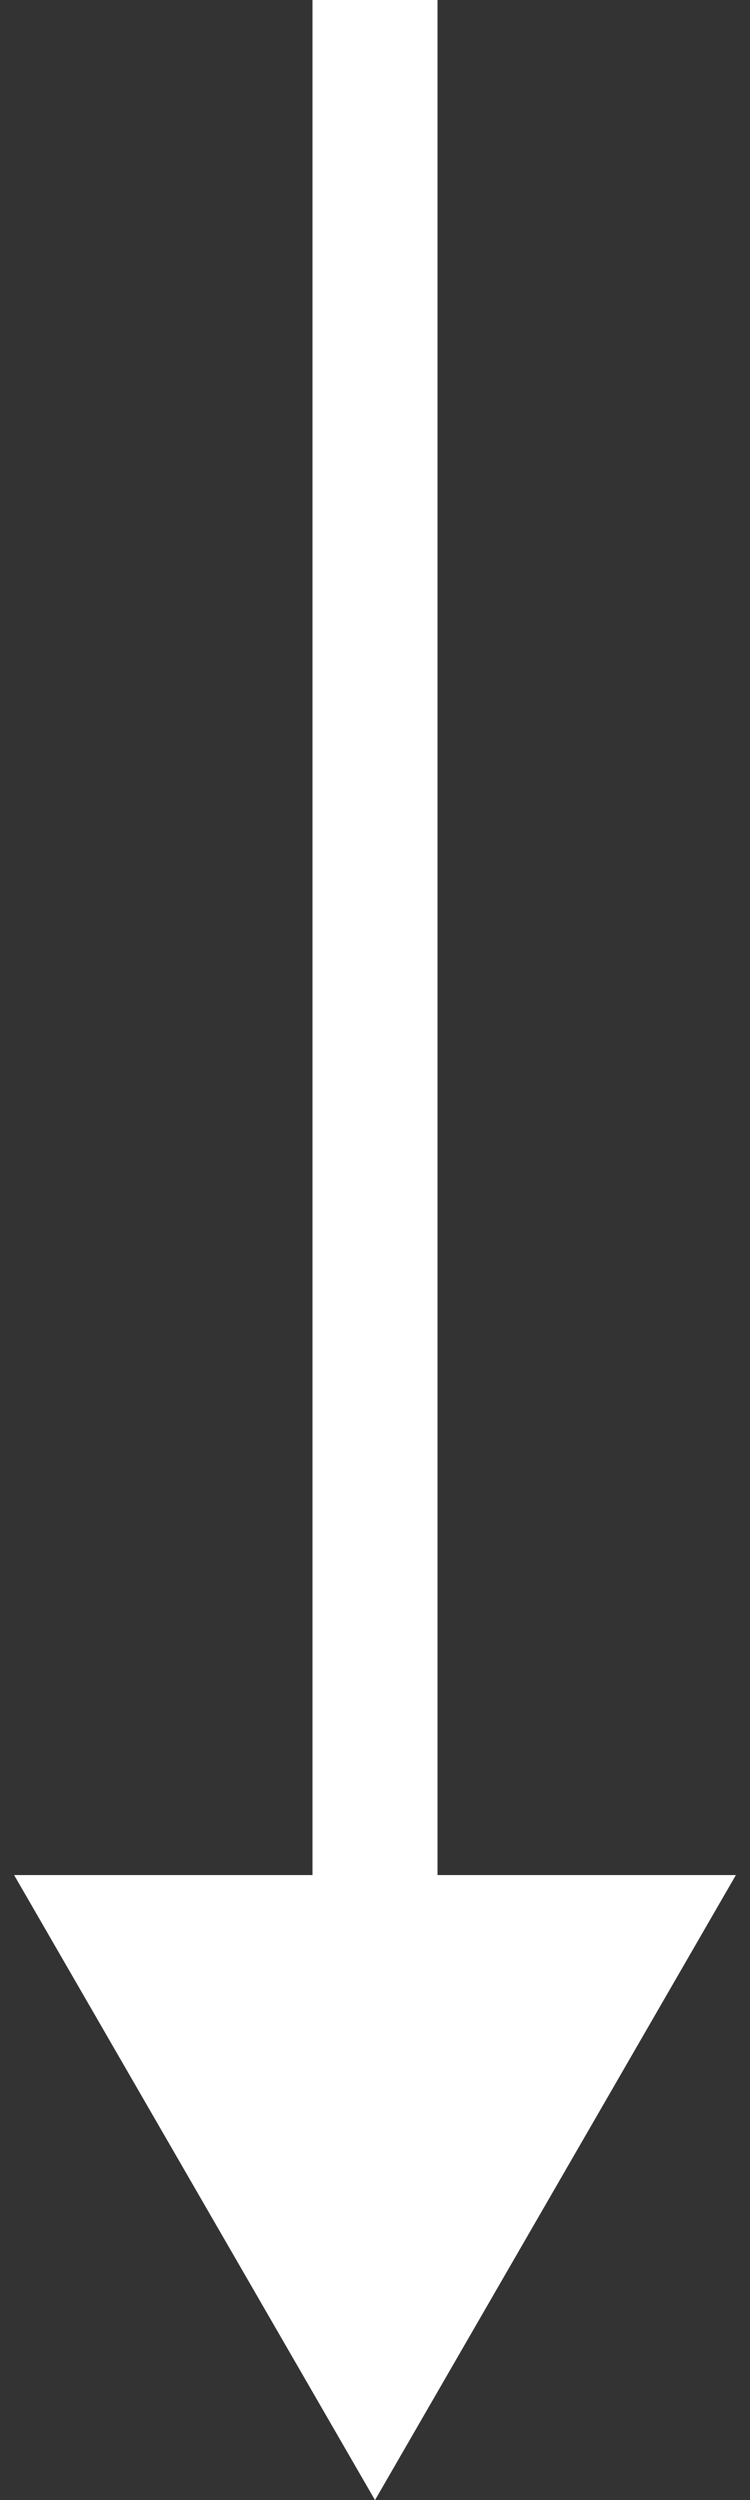 <?xml version="1.0" encoding="UTF-8"?> <svg xmlns="http://www.w3.org/2000/svg" width="6" height="20" viewBox="0 0 6 20" fill="none"><rect x="0" y="0" width="6" height="20" fill="#333333" stroke="none"/><path d="M3 20L5.887 15H0.113L3 20ZM2.5 0L2.5 15.5H3.5L3.5 0L2.5 0Z" fill="white"></path></svg> 